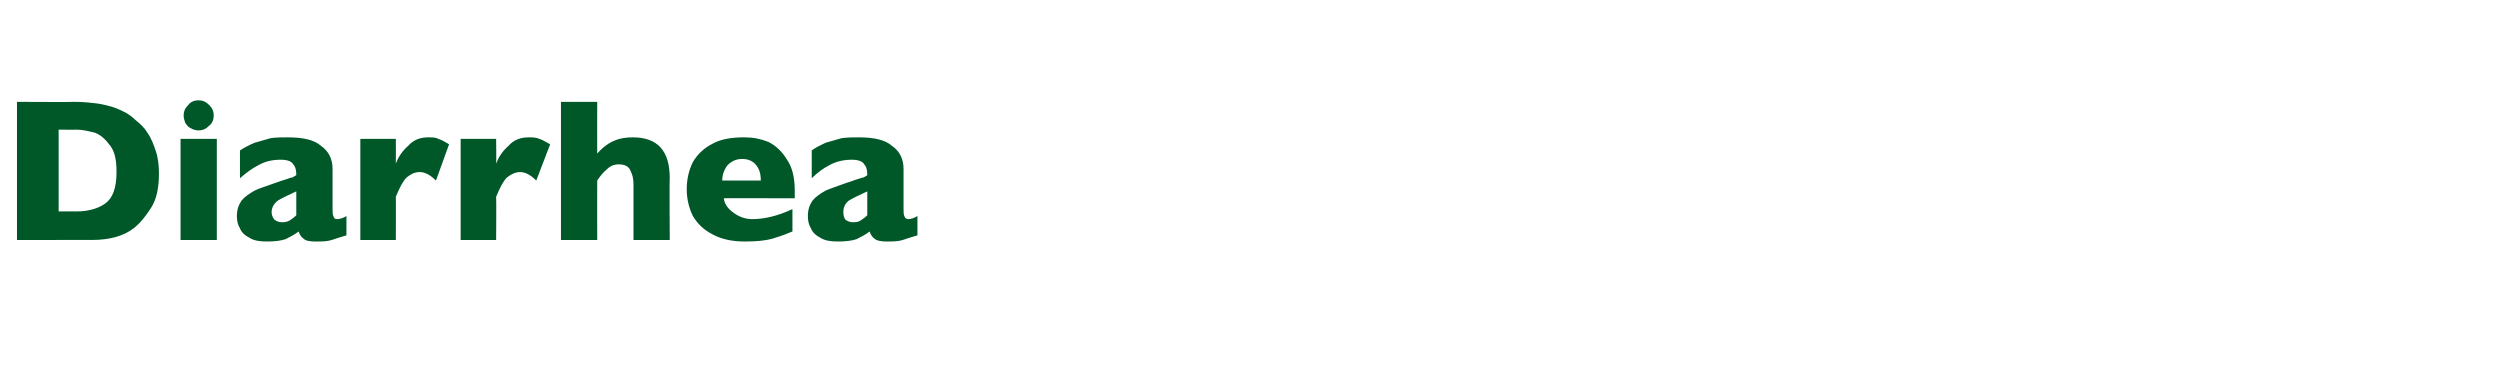 <?xml version="1.0" standalone="no"?><!DOCTYPE svg PUBLIC "-//W3C//DTD SVG 1.1//EN" "http://www.w3.org/Graphics/SVG/1.1/DTD/svg11.dtd"><svg xmlns="http://www.w3.org/2000/svg" version="1.1" width="324px" height="49.2px" viewBox="0 -13 324 49.2" style="top:-13px"><desc>Diarrhea</desc><defs/><g id="Polygon189135"><path d="m20.6 9.5c0 1.8-.3 3.3-1 4.4c-.7 1.1-1.4 2-2.3 2.7c-1.3 1-3.1 1.5-5.4 1.5H2.2V.2s7.47.04 7.5 0c1.1 0 2 .1 2.8.2c.8.1 1.5.3 2.2.5c.6.2 1.2.5 1.6.7c.5.3.9.6 1.2.9c.6.5 1.2 1 1.6 1.7c.5.7.8 1.5 1.1 2.4c.3.9.4 1.9.4 2.9zm-5.5-.2c0-1.5-.2-2.6-.8-3.4c-.6-.8-1.2-1.4-2-1.7c-.8-.2-1.6-.4-2.4-.4c.03.03-2.3 0-2.3 0v10.6h2.3c1.4 0 2.7-.3 3.7-1c1-.7 1.5-2 1.5-4.1zM27.7 2c0 .5-.2 1-.6 1.3c-.4.4-.8.6-1.4.6c-.3 0-.7-.1-1-.3c-.3-.1-.5-.4-.7-.7c-.1-.3-.2-.6-.2-.9c0-.6.2-1 .6-1.4c.3-.4.8-.6 1.3-.6c.6 0 1 .2 1.4.6c.4.4.6.8.6 1.4zm.4 16.1h-4.7V5h4.7v13.1zm16.8-.6c-.7.2-1.3.4-1.9.6c-.6.2-1.3.2-2.1.2c-.8 0-1.3-.1-1.6-.4c-.3-.2-.5-.6-.6-.9c-.5.4-1.1.7-1.7 1c-.6.2-1.4.3-2.4.3c-.9 0-1.7-.1-2.3-.5c-.6-.3-1-.7-1.2-1.2c-.3-.5-.4-1-.4-1.6c0-.8.2-1.4.6-2c.4-.5 1-.9 1.7-1.3c.6-.3 1.6-.6 2.7-1c.6-.2 1.1-.4 1.5-.5c.3-.1.5-.2.7-.2c.2-.1.3-.2.5-.3c0-.6-.1-1.1-.4-1.4c-.2-.4-.8-.6-1.6-.6c-1.1 0-2 .2-2.9.7c-.8.4-1.6 1-2.4 1.7V6.5c.6-.4 1.2-.7 1.9-1l2.1-.6c.7-.1 1.5-.1 2.2-.1c1.9 0 3.4.3 4.3 1.1c1 .7 1.5 1.7 1.5 3v5.1c0 .4 0 .8.1 1c.1.3.2.4.5.4c.3 0 .7-.1 1.2-.4v2.5zm-6.5-2.6v-3.1c-1.1.5-1.9.9-2.4 1.2c-.5.4-.8.9-.8 1.5c0 .4.2.8.4 1c.3.2.6.3.9.3c.3 0 .6 0 1-.2c.3-.2.6-.4.9-.7zm19.8-9.2l-1.7 4.7c-.7-.7-1.4-1.1-2.1-1.1c-.7 0-1.2.3-1.7.7c-.5.5-.9 1.3-1.4 2.5c.02-.03 0 5.6 0 5.6h-4.6V5h4.6s.02 3.16 0 3.2c.3-.8.8-1.6 1.6-2.3c.7-.8 1.6-1.1 2.6-1.1c.5 0 1 0 1.3.2c.4.1.9.4 1.4.7zm13.1 0l-1.8 4.7c-.7-.7-1.4-1.1-2.1-1.1c-.6 0-1.2.3-1.7.7c-.5.5-.9 1.3-1.4 2.5c.04-.03 0 5.6 0 5.6h-4.6V5h4.6s.04 3.16 0 3.2c.3-.8.8-1.6 1.6-2.3c.7-.8 1.6-1.1 2.6-1.1c.5 0 1 0 1.4.2c.4.1.8.4 1.4.7zm15.5 12.4h-4.7s.01-6.79 0-6.8v-.4c0-.7-.1-1.2-.4-1.8c-.2-.5-.7-.8-1.5-.8c-.6 0-1.1.2-1.5.6c-.5.4-.9.9-1.3 1.5c-.02 0 0 7.7 0 7.7h-4.7V.2h4.7s-.02 6.67 0 6.7c.7-.8 1.5-1.4 2.3-1.7c.7-.3 1.5-.4 2.3-.4c3.2 0 4.8 1.7 4.8 5.3c-.05-.05 0 8 0 8zm16.2-5.4s-9.25-.03-9.2 0c.1.8.6 1.4 1.3 1.9c.7.5 1.5.8 2.4.8c1.5 0 3.3-.4 5.2-1.3v2.9c-.7.3-1.5.6-2.5.9c-1 .3-2.2.4-3.7.4c-1.6 0-3-.3-4.1-.9c-1.2-.6-2-1.4-2.6-2.4c-.5-1-.8-2.2-.8-3.5c0-1.3.3-2.5.8-3.5c.6-1 1.4-1.8 2.6-2.4c1.1-.6 2.5-.8 4.1-.8c1.1 0 2.1.2 3.1.6c1 .5 1.8 1.3 2.4 2.3c.7 1 1 2.4 1 4v1zm-4.4-2.3c0-.9-.2-1.5-.6-2c-.4-.5-1-.8-1.8-.8c-.8 0-1.4.3-1.9.8c-.4.5-.7 1.2-.7 2h5zm20.3 7.1c-.7.2-1.3.4-1.9.6c-.6.2-1.3.2-2.1.2c-.7 0-1.3-.1-1.6-.4c-.3-.2-.5-.6-.6-.9c-.5.4-1.1.7-1.7 1c-.6.2-1.4.3-2.4.3c-.9 0-1.7-.1-2.3-.5c-.6-.3-1-.7-1.2-1.2c-.3-.5-.4-1-.4-1.6c0-.8.2-1.4.6-2c.4-.5 1-.9 1.7-1.3c.7-.3 1.6-.6 2.7-1c.7-.2 1.1-.4 1.5-.5c.3-.1.6-.2.7-.2c.2-.1.4-.2.5-.3c0-.6-.1-1.1-.4-1.4c-.2-.4-.8-.6-1.6-.6c-1 0-2 .2-2.9.7c-.8.4-1.6 1-2.3 1.7V6.5c.5-.4 1.2-.7 1.8-1l2.1-.6c.8-.1 1.5-.1 2.2-.1c1.9 0 3.4.3 4.3 1.1c1 .7 1.5 1.7 1.5 3v5.1c0 .4 0 .8.1 1c.1.3.3.4.5.4c.3 0 .7-.1 1.2-.4v2.5zm-6.5-2.6v-3.1c-1.1.5-1.9.9-2.4 1.2c-.5.4-.7.9-.7 1.5c0 .4.1.8.3 1c.3.2.6.3.9.3c.3 0 .7 0 1-.2c.3-.2.6-.4.9-.7z" stroke="none" fill="#005829"/></g></svg>